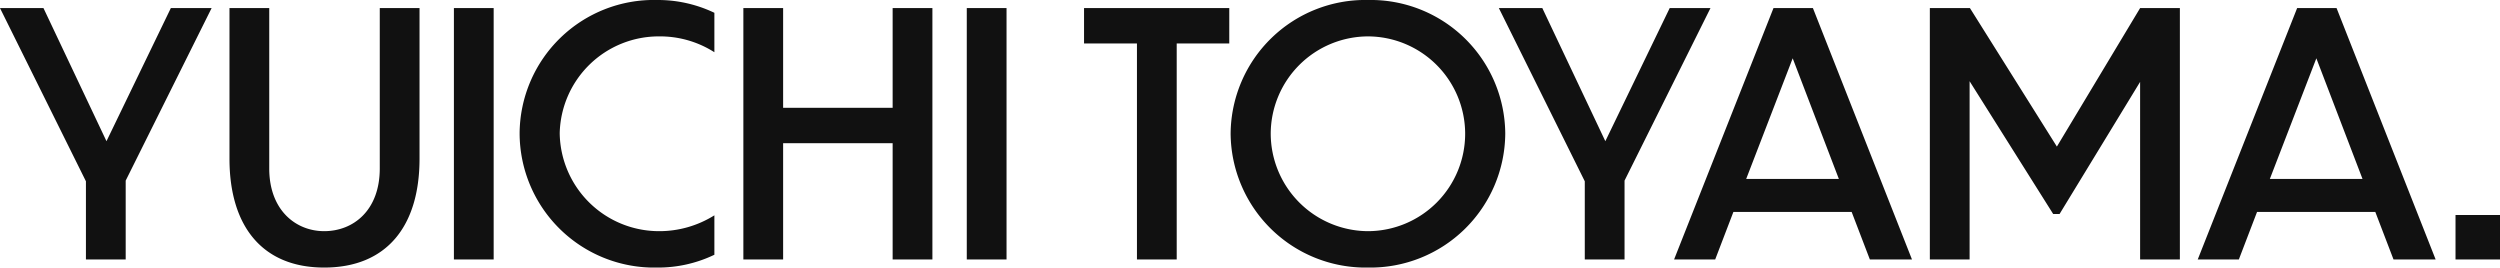 <svg xmlns="http://www.w3.org/2000/svg" width="296.76" height="31.76"><path fill="#111" d="M25.12.96h-4.84l-7.64 15.8L5.16.96H0l10.2 20.56v9.28h4.72v-9.36ZM49.8 18.84V.96h-4.72V20c0 4.96-3.12 7.44-6.6 7.44-3.36 0-6.52-2.48-6.52-7.44V.96h-4.72v17.88c0 8.04 3.92 12.92 11.24 12.92 7.4 0 11.32-4.88 11.32-12.92m4.08 11.96h4.72V.96h-4.72ZM84.8 1.52A15.54 15.54 0 0 0 78 0a15.936 15.936 0 0 0-16.32 15.84A15.976 15.976 0 0 0 78 31.76a15.4 15.4 0 0 0 6.8-1.52v-4.68a12.3 12.3 0 0 1-6.56 1.88 11.79 11.79 0 0 1-11.8-11.64 11.76 11.76 0 0 1 11.8-11.48A11.97 11.97 0 0 1 84.8 6.2Zm3.44 29.28h4.72V17h13v13.8h4.72V.96h-4.72V12.8h-13V.96h-4.72Zm26.52 0h4.72V.96h-4.72Zm20.2 0h4.72V5.16h6.24V.96h-17.24v4.2h6.28ZM162.4 0a15.985 15.985 0 0 0-16.32 15.84 16.026 16.026 0 0 0 16.32 15.92 16.017 16.017 0 0 0 16.28-15.92A15.976 15.976 0 0 0 162.4 0m0 4.32a11.574 11.574 0 0 1 11.52 11.52 11.566 11.566 0 0 1-11.52 11.6 11.6 11.6 0 0 1-11.56-11.6A11.583 11.583 0 0 1 162.4 4.32M203.04.96h-4.84l-7.64 15.8-7.48-15.8h-5.16l10.2 20.56v9.28h4.72v-9.36Zm18.92 29.84h5L215.2.96h-4.68l-11.8 29.84h4.88l2.16-5.64h14.04Zm-14.68-9.56 5.52-14.32 5.48 14.32Zm36.44 4.16h.76l9.56-15.68V30.8h4.72V.96h-4.72l-9.88 16.44L233.84.96h-4.76V30.8h4.72V9.64Zm40.4 5.4h5L277.36.96h-4.68l-11.8 29.84h4.88l2.16-5.64h14.04Zm-14.68-9.56 5.52-14.32 5.48 14.32Zm22.04 4.28v5.28h5.28v-5.28Z" data-name="パス 63"/></svg>